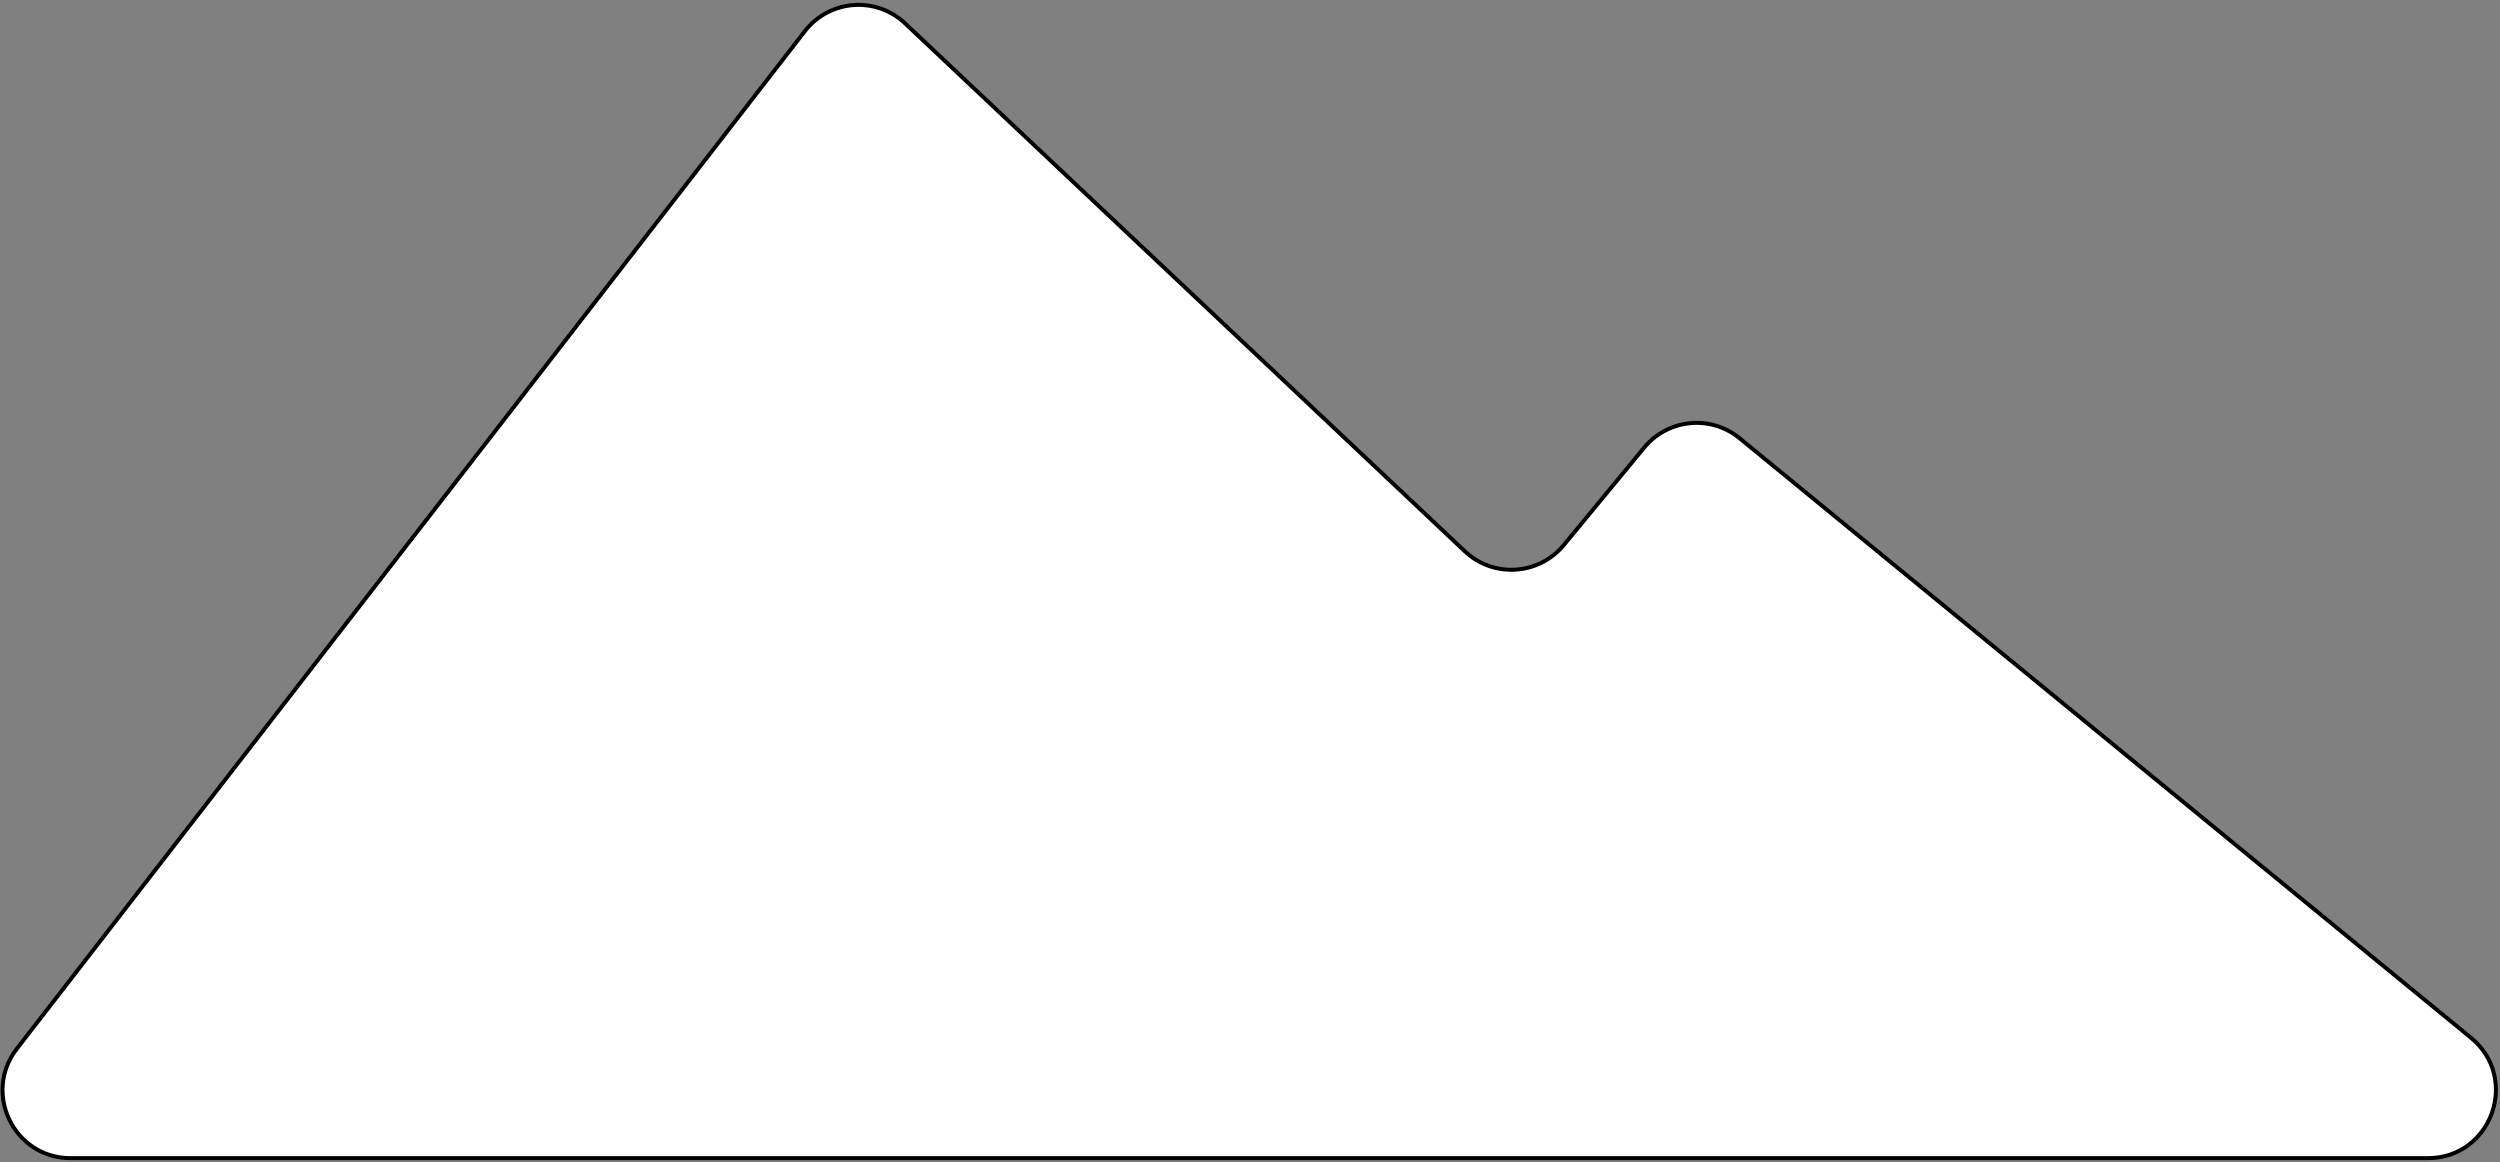 <?xml version="1.0" encoding="UTF-8"?> <svg xmlns="http://www.w3.org/2000/svg" width="626" height="291" viewBox="0 0 626 291" fill="none"><rect x="0" y="0" width="626" height="291" fill="#808080" stroke="none"/><path d="M201.527 7.815L4.226 262.591C-4.426 273.763 3.537 290 17.666 290H607.946C623.915 290 631.073 269.976 618.724 259.853L435.604 109.742C428.36 103.804 417.677 104.844 411.715 112.069L391.561 136.49C385.304 144.073 373.938 144.783 366.786 138.037L226.632 5.856C219.327 -1.033 207.675 -0.124 201.527 7.815Z" fill="white" stroke="black"></path></svg> 
